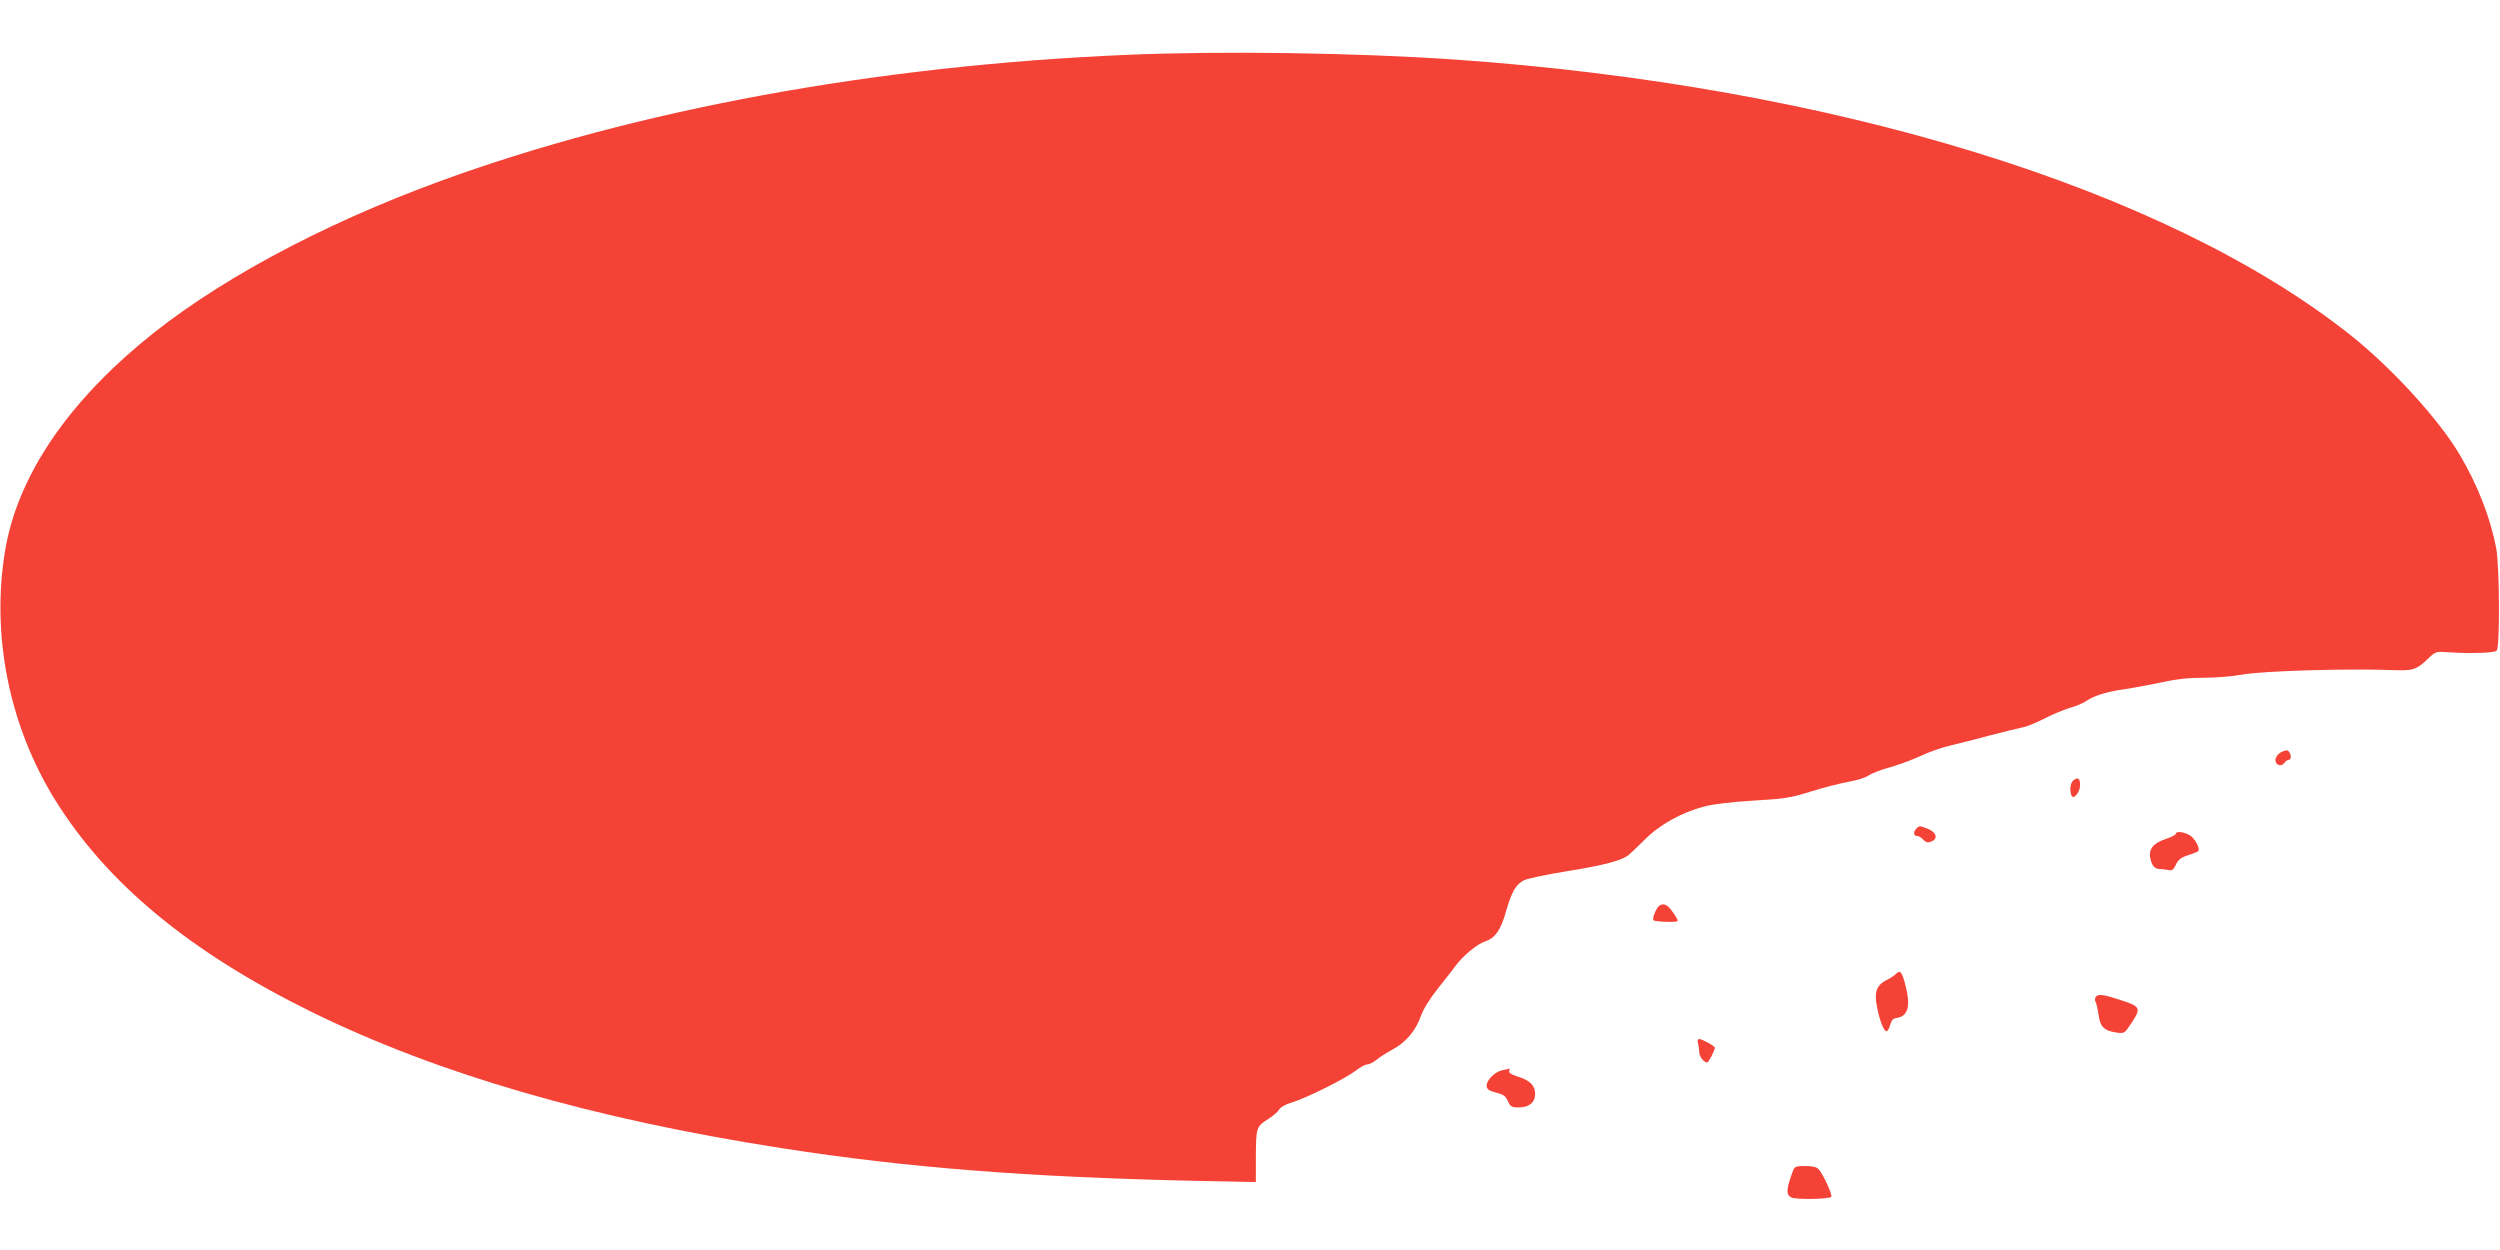 <?xml version="1.0" standalone="no"?>
<!DOCTYPE svg PUBLIC "-//W3C//DTD SVG 20010904//EN"
 "http://www.w3.org/TR/2001/REC-SVG-20010904/DTD/svg10.dtd">
<svg version="1.0" xmlns="http://www.w3.org/2000/svg"
 width="1280pt" height="640pt" viewBox="0 0 1280 640"
 preserveAspectRatio="xMidYMid meet">
<g transform="translate(0,640) scale(0.1,-0.1)"
fill="#f44336" stroke="none">
<path d="M5765 6119 c-1283 -55 -2509 -281 -3505 -644 -627 -229 -1176 -527
-1545 -838 -392 -330 -629 -694 -689 -1057 -72 -434 21 -896 257 -1277 265
-426 690 -778 1312 -1084 648 -318 1437 -547 2410 -698 641 -100 1261 -148
2118 -167 l307 -6 0 133 c1 148 2 151 67 192 23 15 47 36 53 47 6 11 32 26 63
35 71 21 271 120 325 161 24 19 52 34 62 34 10 0 31 11 47 23 15 13 52 37 82
53 68 36 119 96 146 172 13 37 47 91 91 146 38 47 78 99 89 114 35 48 109 109
147 121 53 18 81 57 108 152 30 104 51 141 93 162 17 9 118 30 223 47 182 29
277 54 312 82 9 7 46 42 82 78 77 78 191 141 307 171 50 13 141 23 253 30 157
9 187 14 290 46 63 20 150 42 193 50 43 7 90 22 105 33 15 10 62 29 104 40 43
12 115 38 160 59 46 22 117 46 158 55 41 10 131 32 200 51 69 18 142 36 162
40 21 3 73 24 115 46 43 22 102 46 132 55 29 8 67 24 83 35 37 26 103 47 188
59 36 5 119 20 185 34 86 19 151 26 230 26 61 0 148 7 195 16 101 19 544 32
775 23 100 -4 118 2 178 60 38 36 38 36 110 31 116 -7 228 -3 240 9 17 17 15
427 -2 521 -28 154 -96 329 -189 485 -108 181 -346 441 -557 609 -948 752
-2652 1276 -4585 1411 -504 35 -1200 45 -1685 24z"/>
<path d="M11673 2545 c-13 -9 -23 -25 -23 -36 0 -26 30 -37 45 -16 7 10 18 17
24 17 18 0 9 44 -9 48 -8 1 -25 -5 -37 -13z"/>
<path d="M10617 2406 c-17 -13 -22 -50 -11 -79 9 -25 44 17 44 52 0 36 -9 43
-33 27z"/>
<path d="M9812 2158 c-17 -17 -15 -38 3 -38 8 0 22 -8 32 -19 13 -14 24 -17
41 -10 35 13 28 46 -14 64 -44 18 -47 18 -62 3z"/>
<path d="M11140 2131 c0 -5 -22 -17 -50 -26 -66 -22 -91 -53 -80 -101 9 -40
23 -54 55 -54 11 0 29 -3 40 -5 15 -4 24 2 35 27 12 26 26 37 62 49 26 8 50
18 53 21 12 12 -19 70 -46 83 -31 17 -69 20 -69 6z"/>
<path d="M8495 1762 c-15 -11 -36 -62 -30 -73 6 -9 125 -13 125 -4 0 10 -33
60 -49 73 -17 14 -31 15 -46 4z"/>
<path d="M9709 1415 c-9 -9 -31 -24 -50 -33 -51 -26 -64 -61 -49 -136 14 -73
35 -126 49 -126 6 0 14 15 19 33 6 23 15 33 33 35 59 9 73 62 44 171 -17 65
-26 76 -46 56z"/>
<path d="M10733 1299 c-7 -7 -9 -18 -4 -28 5 -9 12 -40 16 -69 8 -60 29 -80
93 -89 39 -5 40 -4 77 52 47 71 43 82 -46 111 -93 31 -123 36 -136 23z"/>
<path d="M8694 1058 c3 -13 6 -33 6 -45 0 -22 24 -53 41 -53 7 0 39 62 39 76
0 8 -65 44 -79 44 -9 0 -11 -7 -7 -22z"/>
<path d="M7690 920 c-41 -10 -82 -54 -78 -83 2 -15 15 -23 48 -31 36 -9 48
-17 60 -43 13 -29 19 -33 58 -33 50 0 82 26 82 68 0 43 -26 70 -84 88 -37 12
-53 21 -49 31 3 7 4 13 2 12 -2 -1 -20 -5 -39 -9z"/>
<path d="M9181 408 c-36 -97 -38 -123 -10 -139 23 -12 192 -9 205 3 8 8 -39
111 -64 141 -11 12 -30 17 -69 17 -46 0 -55 -3 -62 -22z"/>
</g>
</svg>
